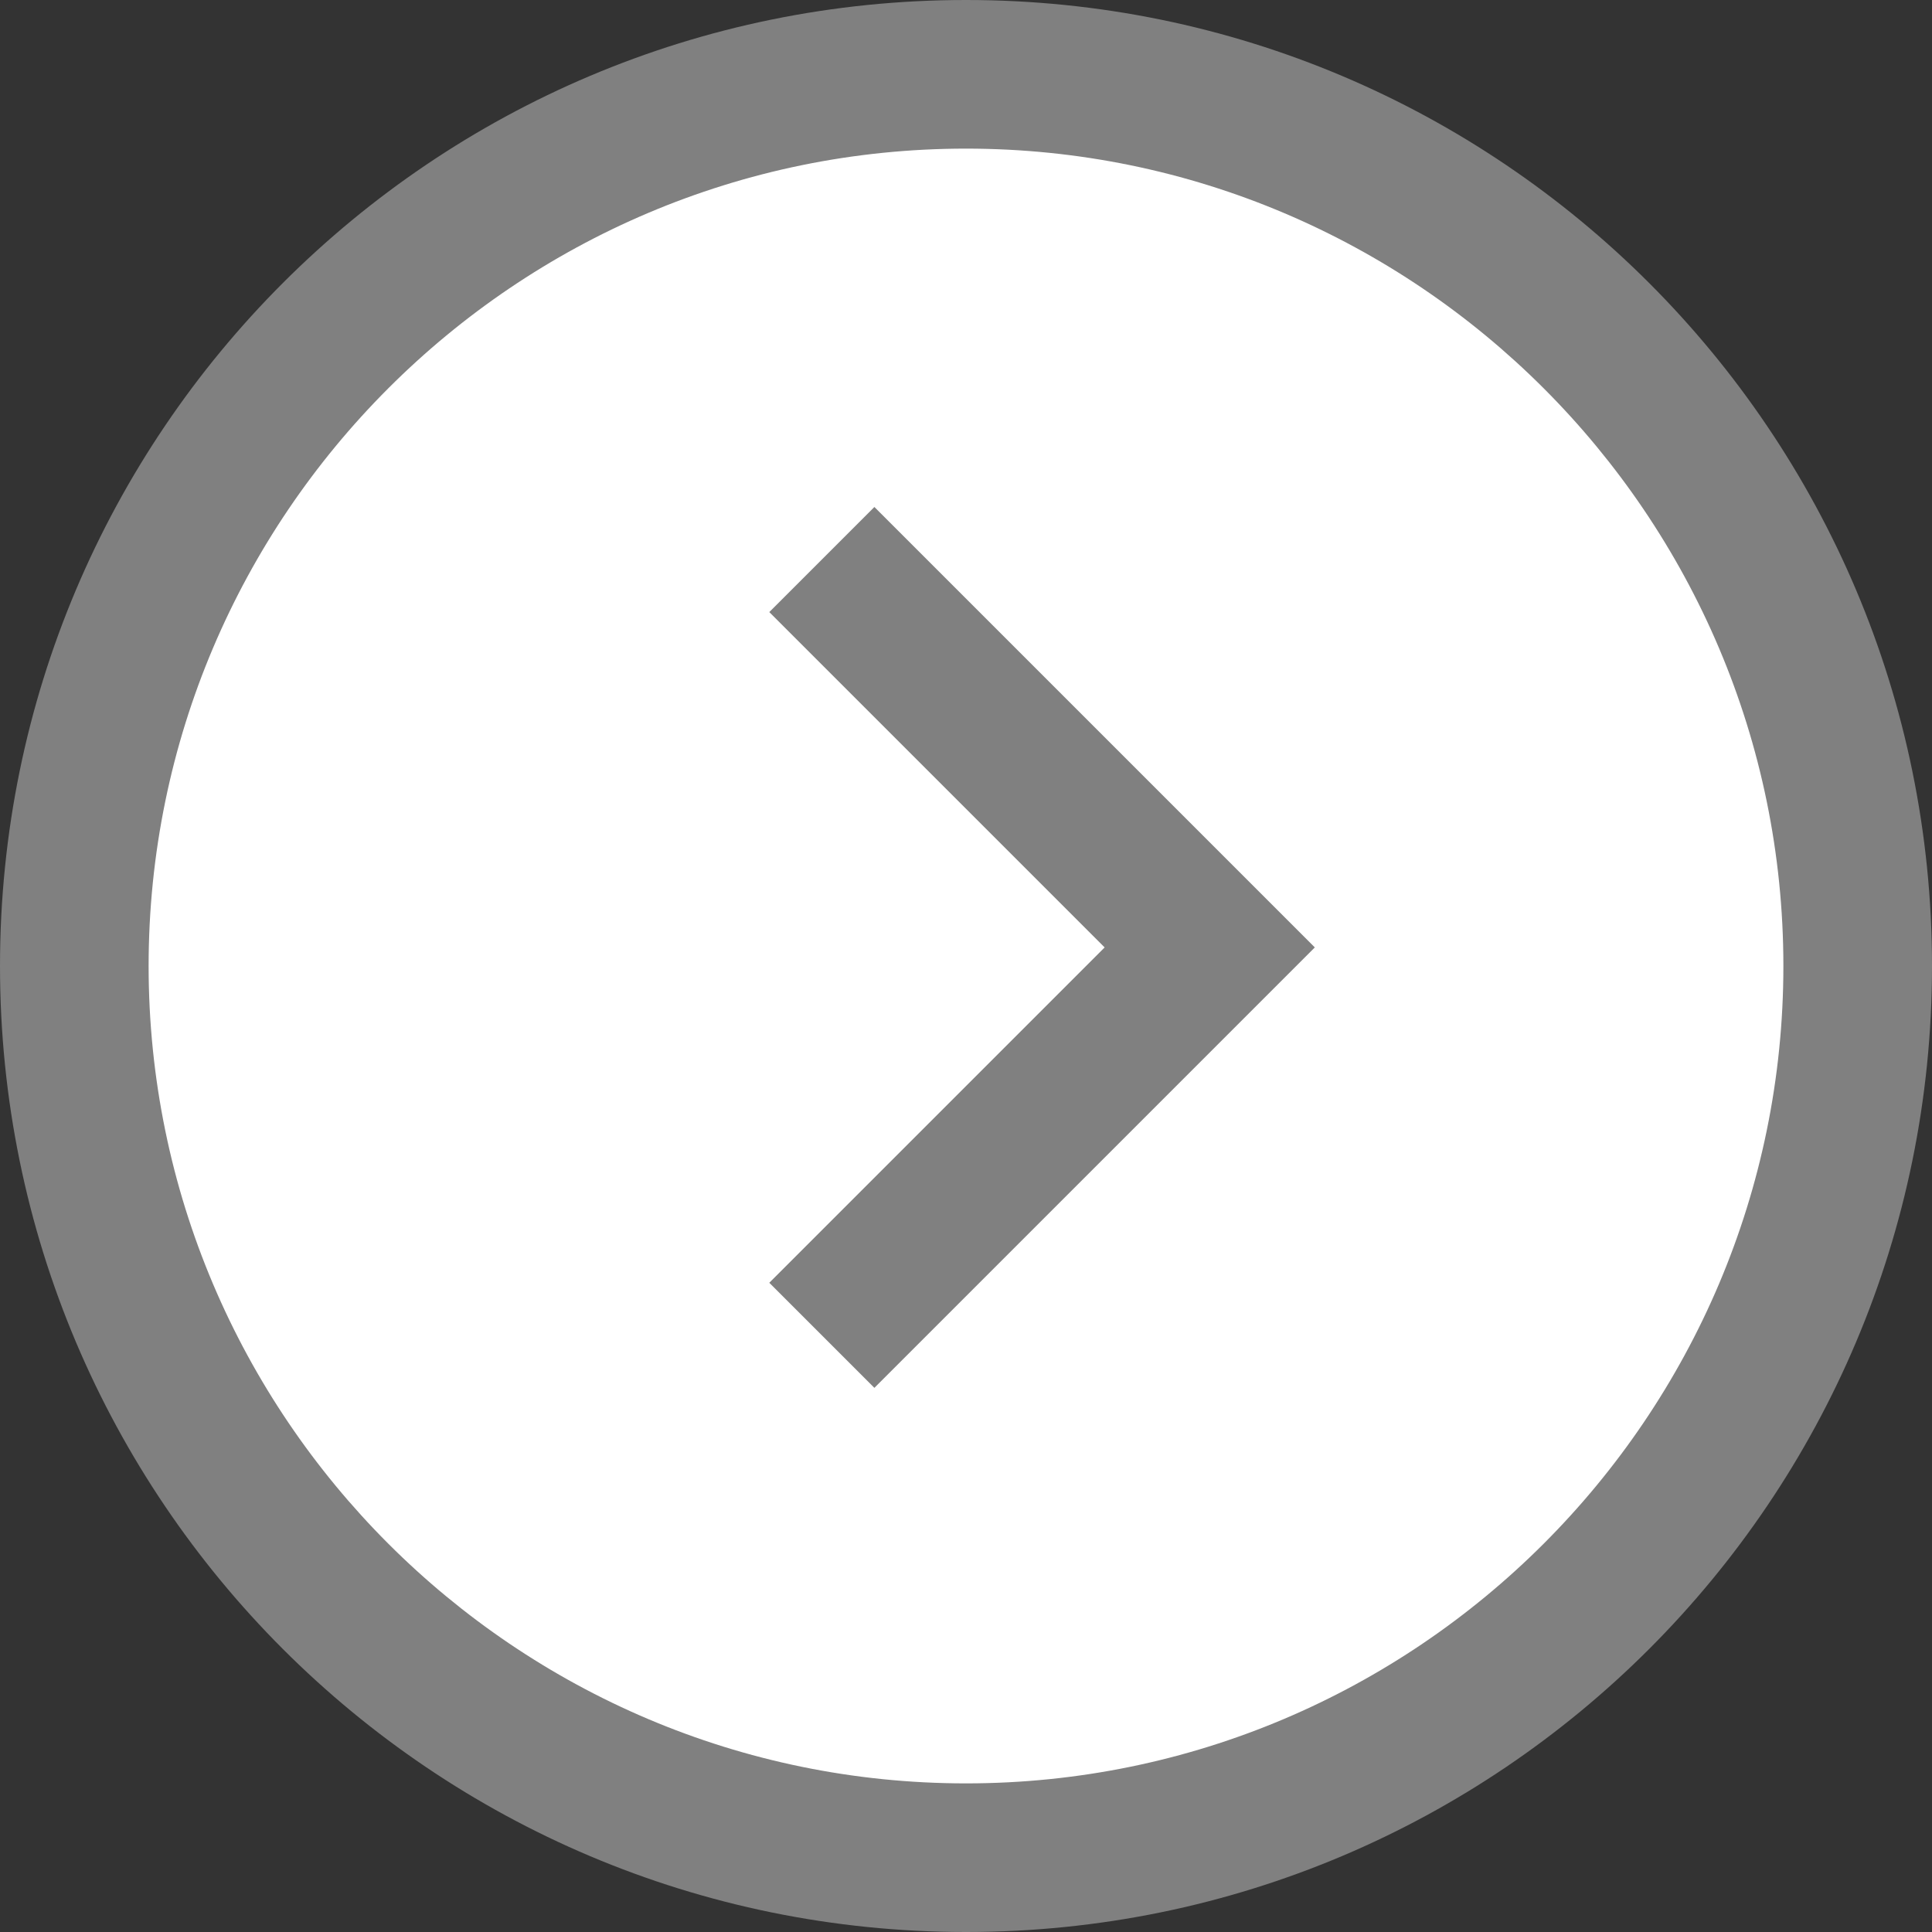 <svg xmlns="http://www.w3.org/2000/svg" viewBox="0 0 52 52"><rect x="0" y="0" width="52" height="52" fill="#333333" stroke="none"/><path d="M26,50c-13.23,0-24-10.77-24-24S12.77,2,26,2s24,10.77,24,24-10.77,24-24,24Z" fill="#fff"/><path d="M26,4c12.13,0,22,9.87,22,22s-9.87,22-22,22S4,38.13,4,26,13.87,4,26,4M26,0C11.64,0,0,11.64,0,26s11.64,26,26,26,26-11.64,26-26S40.36,0,26,0h0Z" fill="gray"/><path d="M22.12 35.94 32.56 25.5 22.12 15.06" fill="#fff" stroke="gray" stroke-miterlimit="10" stroke-width="4px"/></svg>